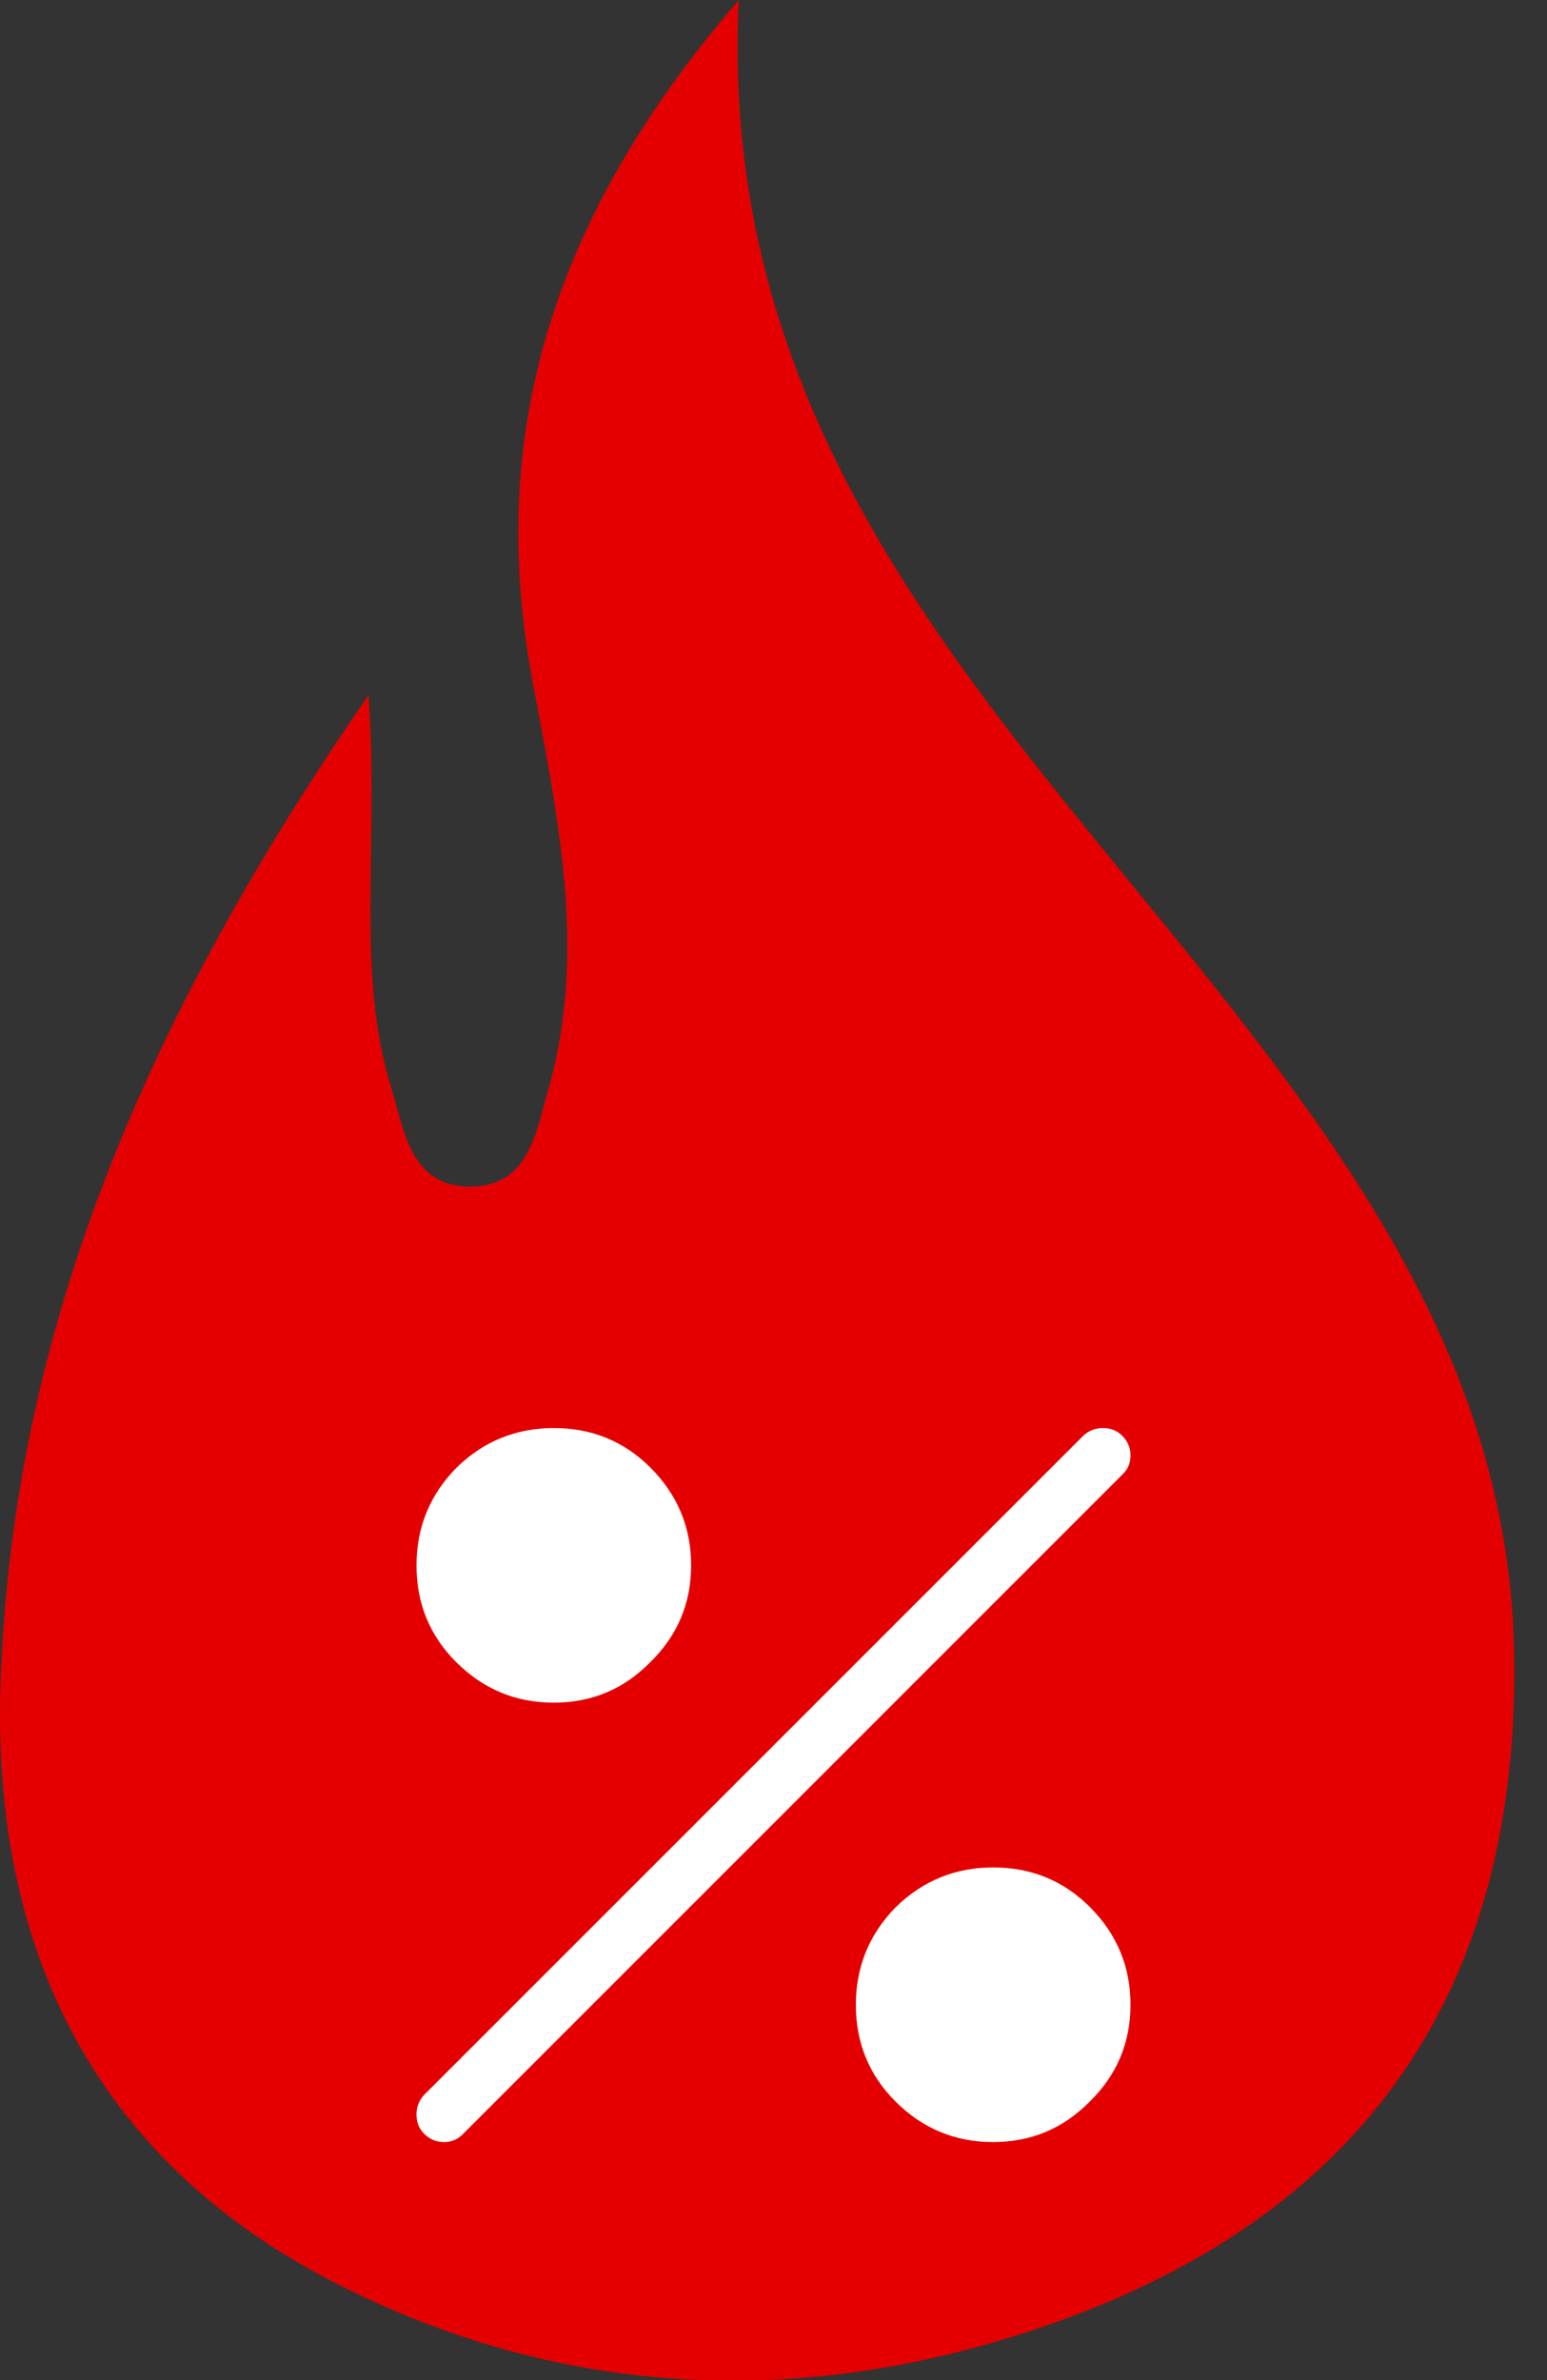 <?xml version="1.0" encoding="UTF-8"?>
<svg xmlns="http://www.w3.org/2000/svg" width="26" height="40" viewBox="0 0 26 40" fill="none">
  <rect x="0" y="0" width="26" height="40" fill="#333333" stroke="none"/>
  <path fill-rule="evenodd" clip-rule="evenodd" d="M21.007 17.342C17.068 12.216 12.042 7.649 12.417 0C9.33 3.581 8.161 7.226 8.95 11.449C9.372 13.719 9.875 15.995 9.216 18.306C9.008 19.039 8.886 19.945 7.894 19.942C6.899 19.937 6.796 19 6.577 18.289C5.971 16.322 6.374 14.275 6.194 11.68C2.498 17.039 0.215 22.301 0.009 28.285C-0.144 32.789 1.621 36.367 5.766 38.434C9.583 40.338 13.592 40.471 17.598 39.079C22.969 37.218 25.552 33.406 25.447 27.758C25.369 23.682 23.388 20.437 21.004 17.339L21.007 17.342Z" fill="#E40000"></path>
  <path d="M16.692 31.384C16.055 31.385 15.511 31.607 15.058 32.049L15.049 32.058C14.607 32.511 14.385 33.056 14.384 33.692C14.384 34.331 14.606 34.873 15.049 35.317C15.506 35.773 16.053 36 16.692 36C17.329 35.999 17.871 35.772 18.317 35.317C18.772 34.871 18.999 34.329 19 33.692C19 33.054 18.773 32.506 18.317 32.049C17.873 31.606 17.331 31.384 16.692 31.384ZM9.308 24C8.671 24.001 8.126 24.222 7.674 24.665L7.665 24.674C7.222 25.126 7.001 25.671 7 26.308C7 26.947 7.222 27.488 7.665 27.932C8.122 28.388 8.669 28.616 9.308 28.615C9.945 28.615 10.486 28.387 10.932 27.932C11.387 27.486 11.615 26.945 11.615 26.308C11.616 25.669 11.388 25.122 10.932 24.665C10.488 24.222 9.947 24 9.308 24ZM19 24.462C19 24.334 18.954 24.223 18.861 24.129C18.774 24.043 18.666 23.999 18.538 24C18.41 23.999 18.3 24.043 18.206 24.129L7.129 35.206C7.043 35.3 6.999 35.41 7 35.538C6.999 35.666 7.043 35.774 7.129 35.861C7.223 35.954 7.334 36 7.461 36C7.589 36 7.697 35.954 7.785 35.861L18.861 24.784C18.954 24.697 19 24.589 19 24.461L19 24.462Z" fill="white"></path>
</svg>
